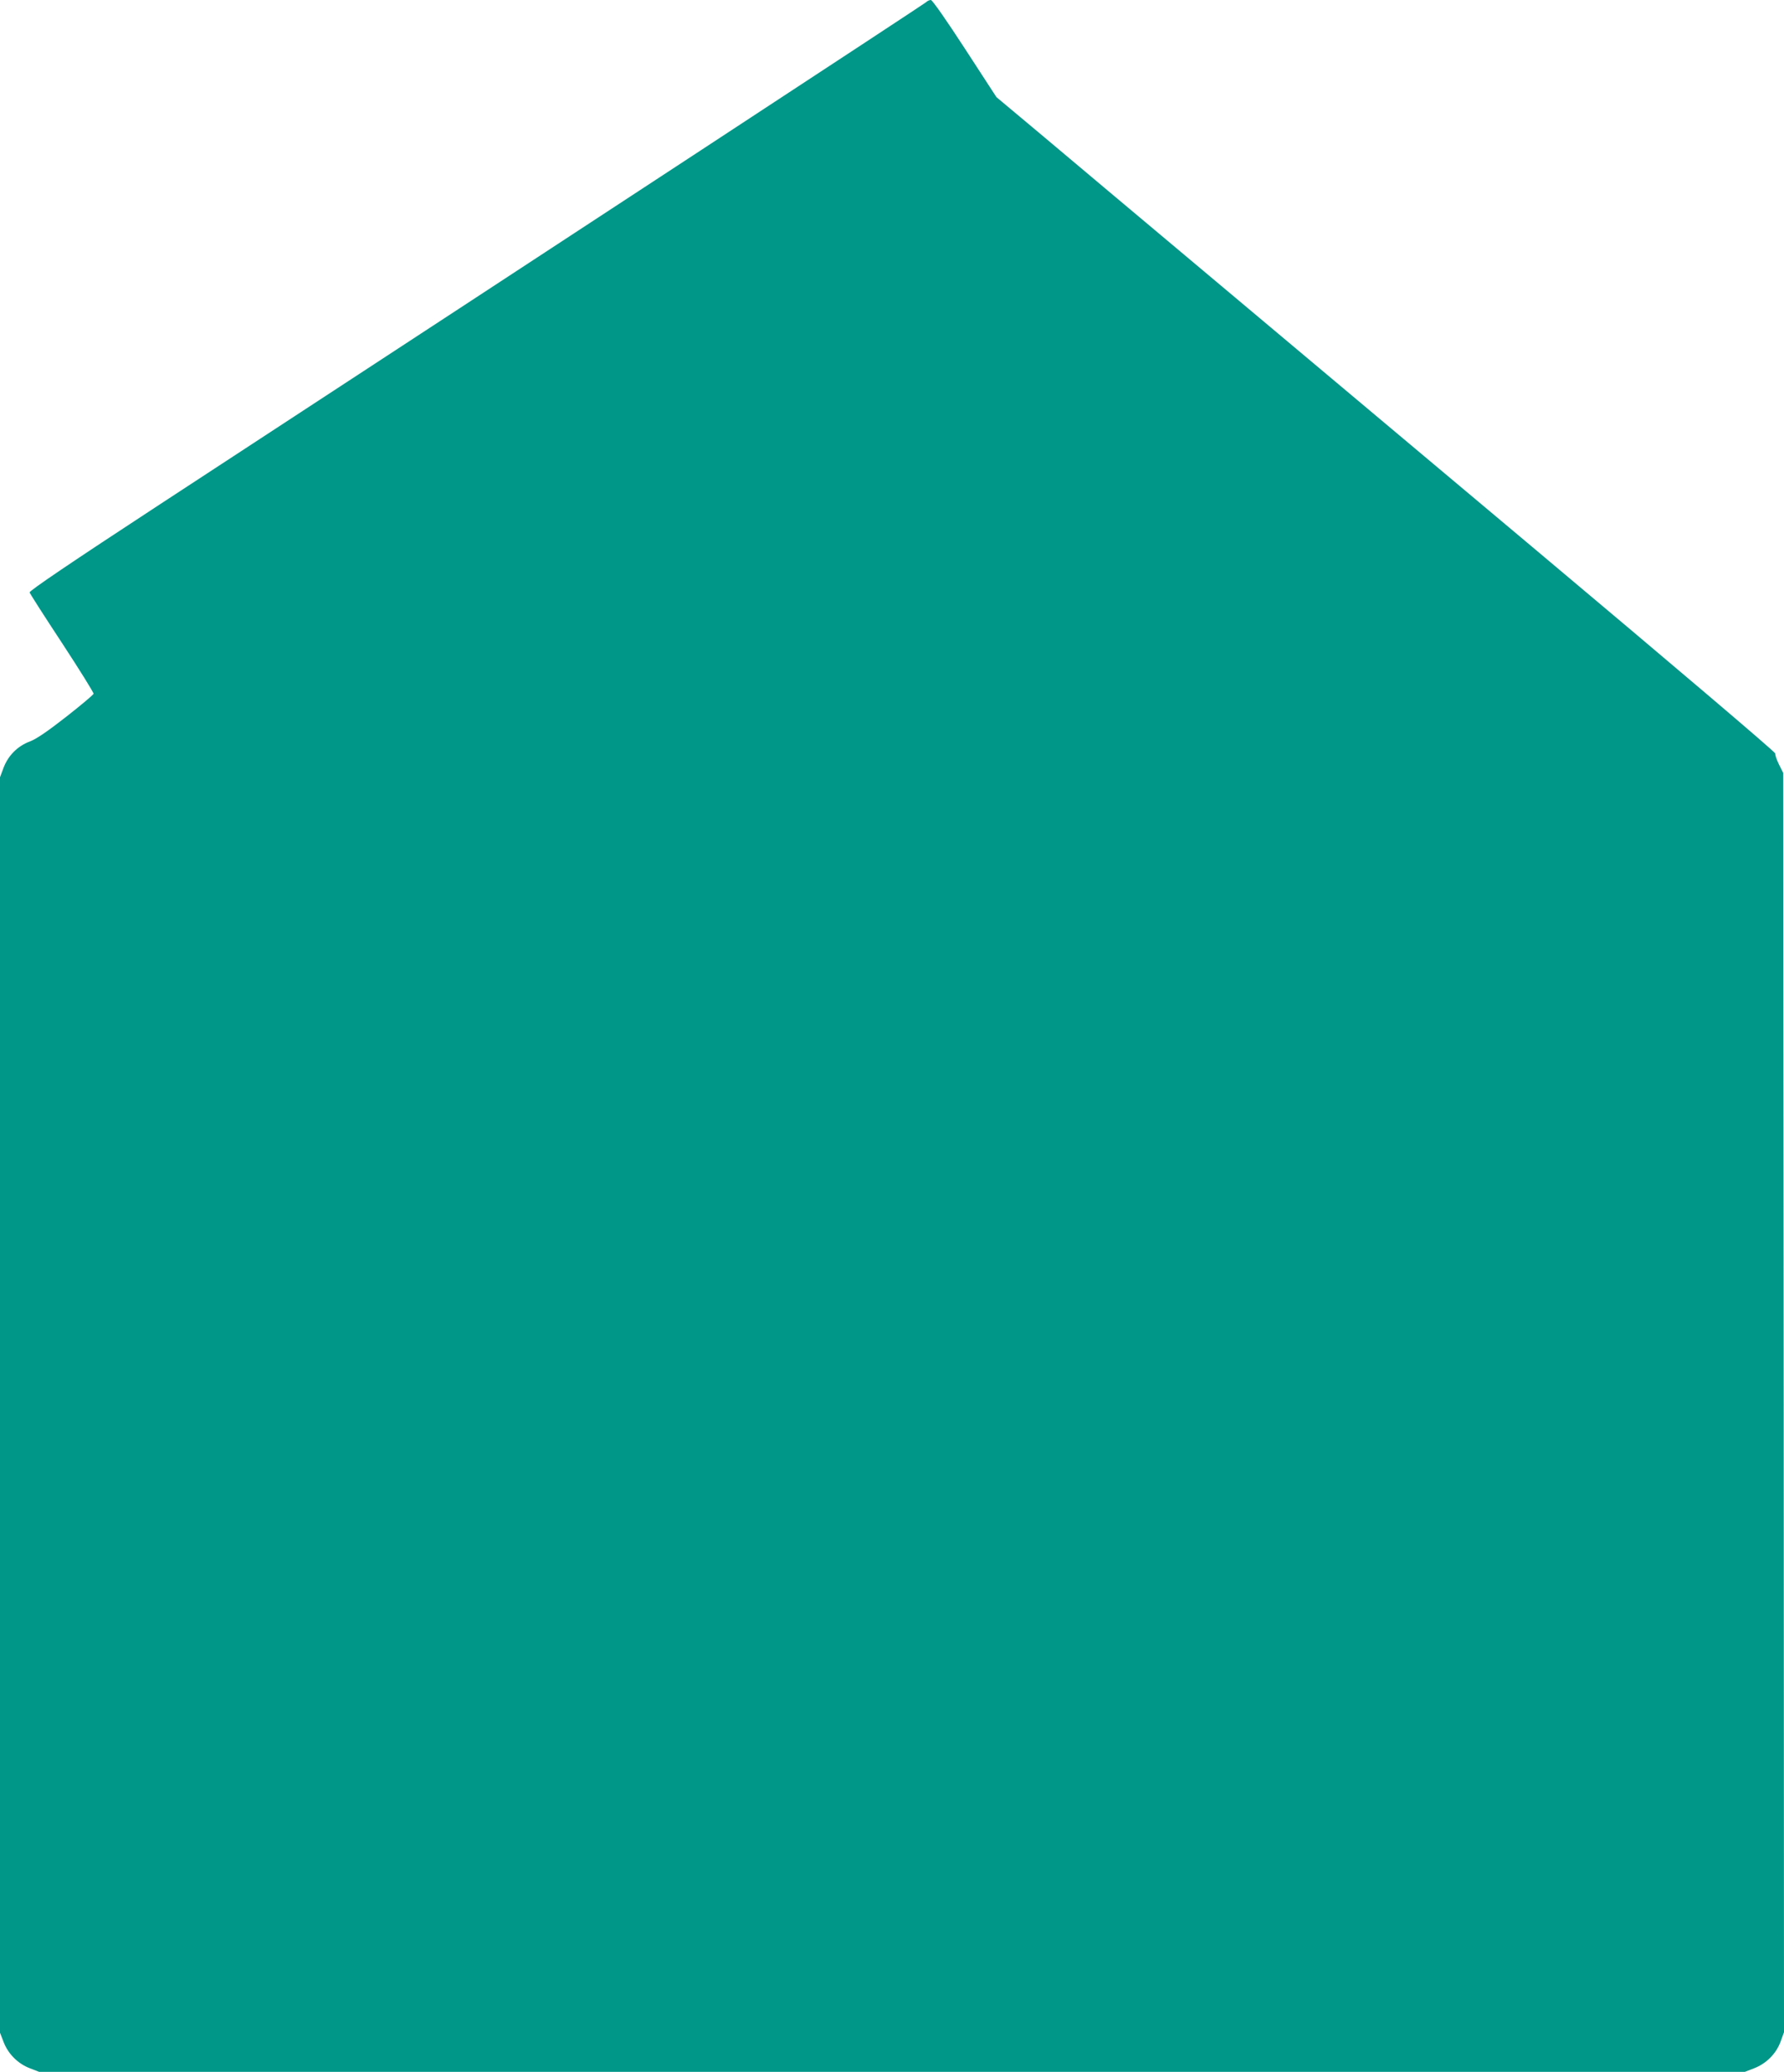 <?xml version="1.0" standalone="no"?>
<!DOCTYPE svg PUBLIC "-//W3C//DTD SVG 20010904//EN"
 "http://www.w3.org/TR/2001/REC-SVG-20010904/DTD/svg10.dtd">
<svg version="1.0" xmlns="http://www.w3.org/2000/svg"
 width="1102pt" height="1280pt" viewBox="0 0 1102 1280"
 preserveAspectRatio="xMidYMid meet">
<g transform="translate(0,1280) scale(0.1,-0.1)"
fill="#009688" stroke="none">
<path d="M5720 12786 c-13 -12 -2105 -1384 -4728 -3099 -564 -369 -811 -537
-809 -547 2 -8 93 -150 201 -314 108 -165 195 -305 194 -312 -2 -7 -78 -71
-170 -143 -115 -90 -184 -137 -224 -152 -75 -28 -133 -86 -162 -162 l-22 -59
0 -3878 0 -3878 22 -57 c28 -74 89 -135 163 -163 l57 -22 5268 0 5268 0 57 22
c75 29 136 89 164 165 l21 58 -2 3890 -3 3890 -27 54 c-14 29 -24 59 -22 66 3
7 -634 548 -1483 1261 -818 687 -1769 1485 -2113 1774 -344 289 -758 636 -920
773 l-295 247 -195 300 c-115 177 -201 300 -210 300 -9 0 -22 -6 -30 -14z"/>
</g>
</svg>
